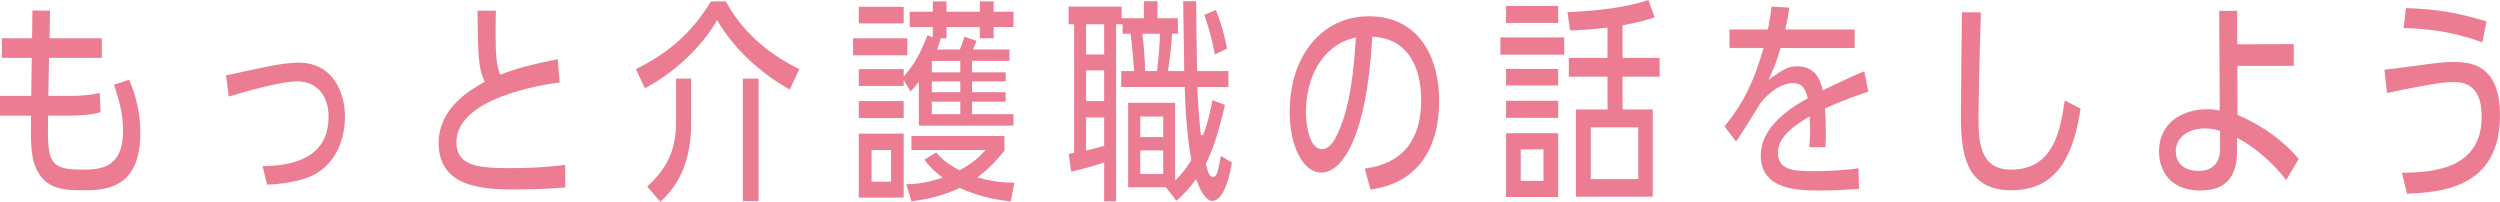 <?xml version="1.0" encoding="utf-8"?>
<!-- Generator: Adobe Illustrator 15.0.0, SVG Export Plug-In . SVG Version: 6.00 Build 0)  -->
<!DOCTYPE svg PUBLIC "-//W3C//DTD SVG 1.1//EN" "http://www.w3.org/Graphics/SVG/1.1/DTD/svg11.dtd">
<svg version="1.1" id="レイヤー_1" xmlns="http://www.w3.org/2000/svg" xmlns:xlink="http://www.w3.org/1999/xlink" x="0px"
	 y="0px" width="417.291px" height="33.662px" viewBox="0 0 417.291 33.662" enable-background="new 0 0 417.291 33.662"
	 xml:space="preserve">
<g>
	<g>
		<g>
			<path fill="#EB7C92" d="M13.599,31.763c-3.894,0-6.271-0.623-7.683-3.91c-0.771-1.791-0.792-4.347-0.73-8.34l0.003-0.203H0
				v-3.309h5.211l0.094-6.34H0.317v-3.27h5.039L5.413,1.75l2.941,0.032l-0.086,4.61H17v3.271H8.188l-0.123,6.34h3.575
				c2.18,0,3.777-0.163,4.998-0.511l0.151,3.231c-1.209,0.403-3.431,0.586-5.149,0.586H8.014l-0.002,0.197
				c-0.054,4.417-0.027,6.594,1.102,7.735c0.88,0.891,2.401,1.067,4.571,1.067c2.729,0,6.854,0,6.854-6.463
				c0-2.725-0.606-5.055-1.527-7.686l2.543-0.849c1.273,2.979,1.868,5.8,1.868,8.858C23.424,31.763,17.274,31.763,13.599,31.763z"/>
		</g>
		<g>
			<path fill="#EB7C92" d="M43.834,27.735c7.308-0.062,11.009-2.829,11.009-8.228c0-3.599-2.033-5.924-5.184-5.924
				c-2.051,0-5.91,0.852-11.471,2.532l-0.463-3.54c0.65-0.129,1.967-0.413,3.295-0.699c1.559-0.336,3.171-0.684,3.688-0.776
				c2.095-0.428,3.806-0.644,5.095-0.644c5.741,0,7.778,4.895,7.778,9.086c0,1.787-0.442,7.796-6.152,10.073
				c-1.537,0.617-4.756,1.182-6.855,1.209L43.834,27.735z"/>
		</g>
		<g>
			<path fill="#EB7C92" d="M86.238,31.619c-4.871,0-13.023,0-13.023-7.754c0-5.896,5.446-8.951,7.497-10.101l0.161-0.09
				l-0.042-0.187c-1.012-2.213-1.047-4.436-1.132-11.703h3.079l-0.001,0.032c-0.026,1.059-0.052,2.049-0.052,3.727
				c0,3.82,0.156,5.33,0.705,6.732l0.07,0.185l0.187-0.07c2.662-1.008,4.968-1.624,9.398-2.503l0.338,3.869
				c-2.496,0.317-17.239,2.506-17.239,9.966c0,4.028,3.725,4.34,8.985,4.34c4.82,0,7.929-0.381,9.165-0.547l0.026,3.764
				C92.619,31.42,90.232,31.619,86.238,31.619z"/>
		</g>
		<g>
			<path fill="#EB7C92" d="M108.026,31.149c1.987-1.885,4.821-4.703,4.821-10.633V13.12h2.509v7.574
				c0,5.617-1.729,9.979-5.14,12.966L108.026,31.149z M123.996,33.563V13.122h2.625v20.441H123.996z M131.829,14.947
				c-4.937-2.729-9.394-6.942-11.951-11.305l-0.172-0.294l-0.173,0.293c-2.55,4.338-6.985,8.472-11.893,11.093l-1.499-3.196
				c5.656-2.811,9.417-6.204,12.522-11.302h2.503c2.478,4.688,6.704,8.592,12.245,11.304L131.829,14.947z"/>
		</g>
		<g>
			<path fill="#EB7C92" d="M168.712,33.617c-1.546-0.173-4.836-0.583-8.428-2.196l-0.08-0.035l-0.181,0.076
				c-1.852,0.782-3.762,1.592-7.891,2.153l-0.849-2.861c1.817-0.045,3.191-0.22,5.689-0.976l0.357-0.107l-0.291-0.238
				c-1.521-1.244-2.096-1.914-2.745-2.775l1.972-1.231c1.183,1.425,2.298,2.159,3.812,2.938l0.094,0.05l0.095-0.052
				c1.988-1.086,2.854-1.829,3.938-2.99l0.314-0.337h-12.39V22.7h15.53v2.464c-1.538,1.882-2.522,2.869-4.188,4.198l-0.311,0.246
				l0.382,0.104c1.852,0.498,3.21,0.748,5.773,0.795L168.712,33.617z M143.347,32.987V22.3h7.491v10.688H143.347L143.347,32.987z
				 M145.482,30.328h3.252v-5.296h-3.252V30.328z M153.373,20.964v-7.317l-0.354,0.445c-0.391,0.486-0.561,0.699-1.04,1.172
				l-1.138-1.923v1h-7.491v-2.804h7.491v1.254l0.354-0.426c1.5-1.807,2.358-3.334,3.619-6.462l0.893,0.319V4.514h-3.858V1.963h3.858
				V0.236h2.278v1.728h5.558V0.236h2.31v1.728h3.312v2.551h-3.312v1.872h-2.31V4.514h-5.558v1.872h-0.956l-0.159,0.525
				c-0.132,0.439-0.187,0.621-0.369,1.076l-0.108,0.274h3.835l0.323-0.881c0.193-0.525,0.271-0.732,0.44-1.258l2.004,0.694
				c-0.162,0.438-0.327,0.864-0.469,1.158l-0.138,0.287h6.108v1.903h-6.252v1.912h5.618v1.508h-5.618v1.804h5.618v1.58h-5.618v2.092
				h6.914v1.903L153.373,20.964L153.373,20.964z M155.536,19.062h4.751v-2.093h-4.751V19.062z M155.536,15.389h4.751v-1.804h-4.751
				V15.389z M155.536,12.078h4.751v-1.912h-4.751V12.078z M143.347,19.705v-2.839h7.491v2.839H143.347z M142.396,9.23V6.391h9.049
				V9.23H142.396z M143.347,3.903V1.135h7.491v2.768H143.347z"/>
		</g>
		<g>
			<path fill="#EB7C92" d="M184.305,33.599v-6.482l-0.266,0.088c-2.323,0.775-4.062,1.166-5.242,1.424l-0.404-2.947
				c0.276-0.059,0.542-0.111,0.729-0.142l0.169-0.024V4.046h-0.922V1.099h8.847v1.944h3.716V0.2h2.276v2.844h3.4V5.63h-0.97
				l-0.012,0.189c-0.081,1.492-0.352,3.99-0.631,5.812l-0.035,0.23h2.708v-0.2c0-0.734-0.057-4.699-0.086-5.514
				c-0.025-1.263-0.078-4.9-0.086-5.948h2.163c0.008,2.022,0.114,9.595,0.146,11.465l0.003,0.197h5.238v2.659h-5.194l0.033,0.706
				c0.062,1.333,0.175,3.815,0.555,7.291l0.386,0.049c0.837-2.26,1.22-4.063,1.551-5.846l2.088,0.789l-0.041,0.174
				c-0.47,1.992-1.567,6.658-3.127,9.578l-0.034,0.067l0.018,0.073c0.416,1.692,0.668,2.133,1.229,2.133
				c0.589,0,0.802-0.911,1.271-3.516l1.851,1.11c-0.29,1.604-1.163,6.396-3.32,6.396c-1.118,0-2.138-2.146-2.521-3.282l-0.12-0.356
				l-0.229,0.299c-1.237,1.615-2.242,2.592-3.07,3.324l-1.771-2.251h-6.293V17.154h7.84v13.007l0.345-0.363
				c0.594-0.625,1.395-1.533,2.329-3.02l0.042-0.066l-0.016-0.078c-0.261-1.295-0.887-5.047-1.094-11.918l-0.006-0.194h-10.595
				v-2.659h2.146l-0.014-0.214c-0.053-0.775-0.312-4.074-0.549-5.844l-0.023-0.174h-1.33V4.046h-1.092v29.553H184.305z
				 M190.328,29.032h3.829v-3.928h-3.829V29.032z M181.283,25.122l0.244-0.055c0.362-0.08,1.187-0.275,2.632-0.688l0.146-0.041
				v-4.741h-3.021L181.283,25.122L181.283,25.122z M190.328,22.876h3.829v-3.424h-3.829V22.876z M181.283,16.866h3.021V11.75h-3.021
				V16.866z M190.705,5.854c0.229,1.863,0.379,3.928,0.433,5.812l0.005,0.195h1.981l0.023-0.174
				c0.264-1.972,0.435-4.488,0.463-5.854l0.004-0.204h-2.936L190.705,5.854z M181.283,9.09h3.021V4.046h-3.021V9.09z M202.777,9.098
				c-0.646-3.477-1.364-5.495-1.771-6.613l1.942-0.818c0.44,1.104,1.213,3.13,1.871,6.428L202.777,9.098z"/>
		</g>
		<g>
			<path fill="#EB7C92" d="M227.794,28.138c6.254-0.82,9.427-4.68,9.427-11.473c0-3.02-0.776-10.09-7.969-10.531l-0.201-0.012
				l-0.011,0.201c-0.925,16.58-4.997,22.488-8.5,22.488c-3.007,0-5.272-4.354-5.272-10.131c0-9.397,5.426-15.963,13.194-15.963
				c8.667,0,11.755,7.26,11.755,14.054c0,8.607-4.066,13.877-11.464,14.861L227.794,28.138z M226.055,6.319
				c-4.907,1.125-8.078,6.019-8.078,12.469c0,1.697,0.479,6.104,2.679,6.104c1.327,0,2.18-1.562,2.775-2.928
				c2.029-4.628,2.546-10.395,2.866-15.438l0.02-0.268L226.055,6.319z"/>
		</g>
		<g>
			<path fill="#EB7C92" d="M251.383,32.879V22.229h8.703v10.648L251.383,32.879L251.383,32.879z M253.835,30.185h3.802v-5.261
				h-3.802V30.185L253.835,30.185z M263.051,32.843V18.269h5.271v-5.476h-6.453V9.667h6.453V4.598l-0.224,0.026
				c-2.479,0.288-3.81,0.391-6.026,0.461l-0.433-3.058c5.601-0.22,10.142-0.901,13.506-2.027l1.046,2.899
				c-1.43,0.484-2.684,0.827-5.195,1.295l-0.164,0.031v5.441h6.193v3.127h-6.193v5.476h5.041v14.574H263.051z M265.531,29.896h7.92
				v-8.644h-7.92V29.896z M251.383,19.668V16.83h8.703v2.839L251.383,19.668L251.383,19.668z M251.383,14.269v-2.767h8.703v2.767
				H251.383z M250.433,9.122V6.247h10.662v2.875H250.433z M251.383,3.831V0.992h8.703v2.839H251.383z"/>
		</g>
		<g>
			<path fill="#EB7C92" d="M303.837,31.799c-3.474,0-9.938,0-9.938-5.848c0-3.472,2.592-6.657,7.704-9.471l0.134-0.074l-0.036-0.149
				c-0.293-1.206-0.725-2.384-2.471-2.384c-1.676,0-3.725,1.256-5.342,3.278c-0.035,0.045-0.182,0.277-0.731,1.172
				c-0.959,1.556-2.678,4.345-3.377,5.316l-1.934-2.543c3.475-4.229,5.047-8.054,6.447-12.834l0.074-0.256h-5.685V4.915h6.418
				l0.029-0.162c0.235-1.212,0.416-2.195,0.562-3.644l2.988,0.159c-0.185,1.215-0.323,1.917-0.628,3.407l-0.051,0.24h11.568v3.092
				h-12.367l-0.042,0.145c-0.566,1.952-0.955,2.928-1.661,4.509l-0.303,0.677l0.603-0.434c1.731-1.247,2.699-1.834,4.091-1.834
				c2.35,0,3.676,1.163,4.3,3.77l0.058,0.243l0.227-0.109c1.364-0.667,4.439-2.17,6.704-3.073l0.67,3.405
				c-4.019,1.293-6.81,2.615-7.116,2.763l-0.125,0.061l0.013,0.139c0.095,1.021,0.145,2.323,0.145,3.869
				c0,0.995-0.021,1.696-0.072,2.428h-2.679c0.199-2.506,0.104-4.312,0.065-4.815l-0.021-0.319l-0.277,0.161
				c-3.429,2-5.024,3.873-5.024,5.896c0,3.08,3.009,3.08,6.191,3.08c1.204,0,4.28-0.047,7.268-0.475l0.077,3.436
				C308.586,31.647,306.135,31.799,303.837,31.799z"/>
		</g>
		<g>
			<path fill="#EB7C92" d="M335.72,31.763c-7.765,0-8.413-6.418-8.413-12.435c0-2.547,0.122-13.209,0.163-16.713l0.006-0.578
				l3.168,0.031c-0.256,7.616-0.396,15.474-0.396,17.406c0,3.729,0,8.838,5.414,8.838c7.186,0,8.243-6.621,8.975-11.555l2.646,1.387
				C346.221,24.903,343.993,31.763,335.72,31.763z"/>
		</g>
		<g>
			<path fill="#EB7C92" d="M367.286,31.799c-5.099,0-6.915-3.374-6.915-6.53c0-4.859,4.037-7.035,8.038-7.035
				c0.814,0,1.271,0.069,1.867,0.178l0.236,0.042l-0.087-16.634h2.998V7.4l9.447-0.036v3.63h-9.421l0.03,8.179l0.12,0.053
				c4.125,1.784,7.703,4.381,10.092,7.32l-2.081,3.512c-1.63-2.135-4.603-5.131-7.924-6.908l-0.295-0.156v2.386
				C373.395,29.638,371.342,31.799,367.286,31.799z M367.978,21.433c-2.316,0-4.81,1.211-4.81,3.871
				c0,1.559,1.014,3.225,3.856,3.225c1.064,0,3.542-0.355,3.542-3.654v-3.036l-0.349-0.088
				C369.677,21.606,369.002,21.433,367.978,21.433z"/>
		</g>
		<g>
			<path fill="#EB7C92" d="M400.923,28.847c4.793-0.096,13.312-0.416,13.312-9.373c0-5.781-3.431-5.781-4.896-5.781
				c-2.281,0-7.888,1.189-10.278,1.698c-0.259,0.055-0.475,0.101-0.638,0.135l-0.416-3.9c1.286-0.129,2.265-0.242,4.791-0.593
				c4.206-0.583,5.313-0.682,6.512-0.682c2.591,0,7.979,0,7.979,8.907c0,12.238-10,12.819-15.518,13.075L400.923,28.847z
				 M414.345,7.072c-5.077-1.882-9.313-2.28-13.139-2.406l0.389-3.31c4.985,0.15,8.307,0.694,13.446,2.203L414.345,7.072z"/>
		</g>
	</g>
</g>
</svg>
